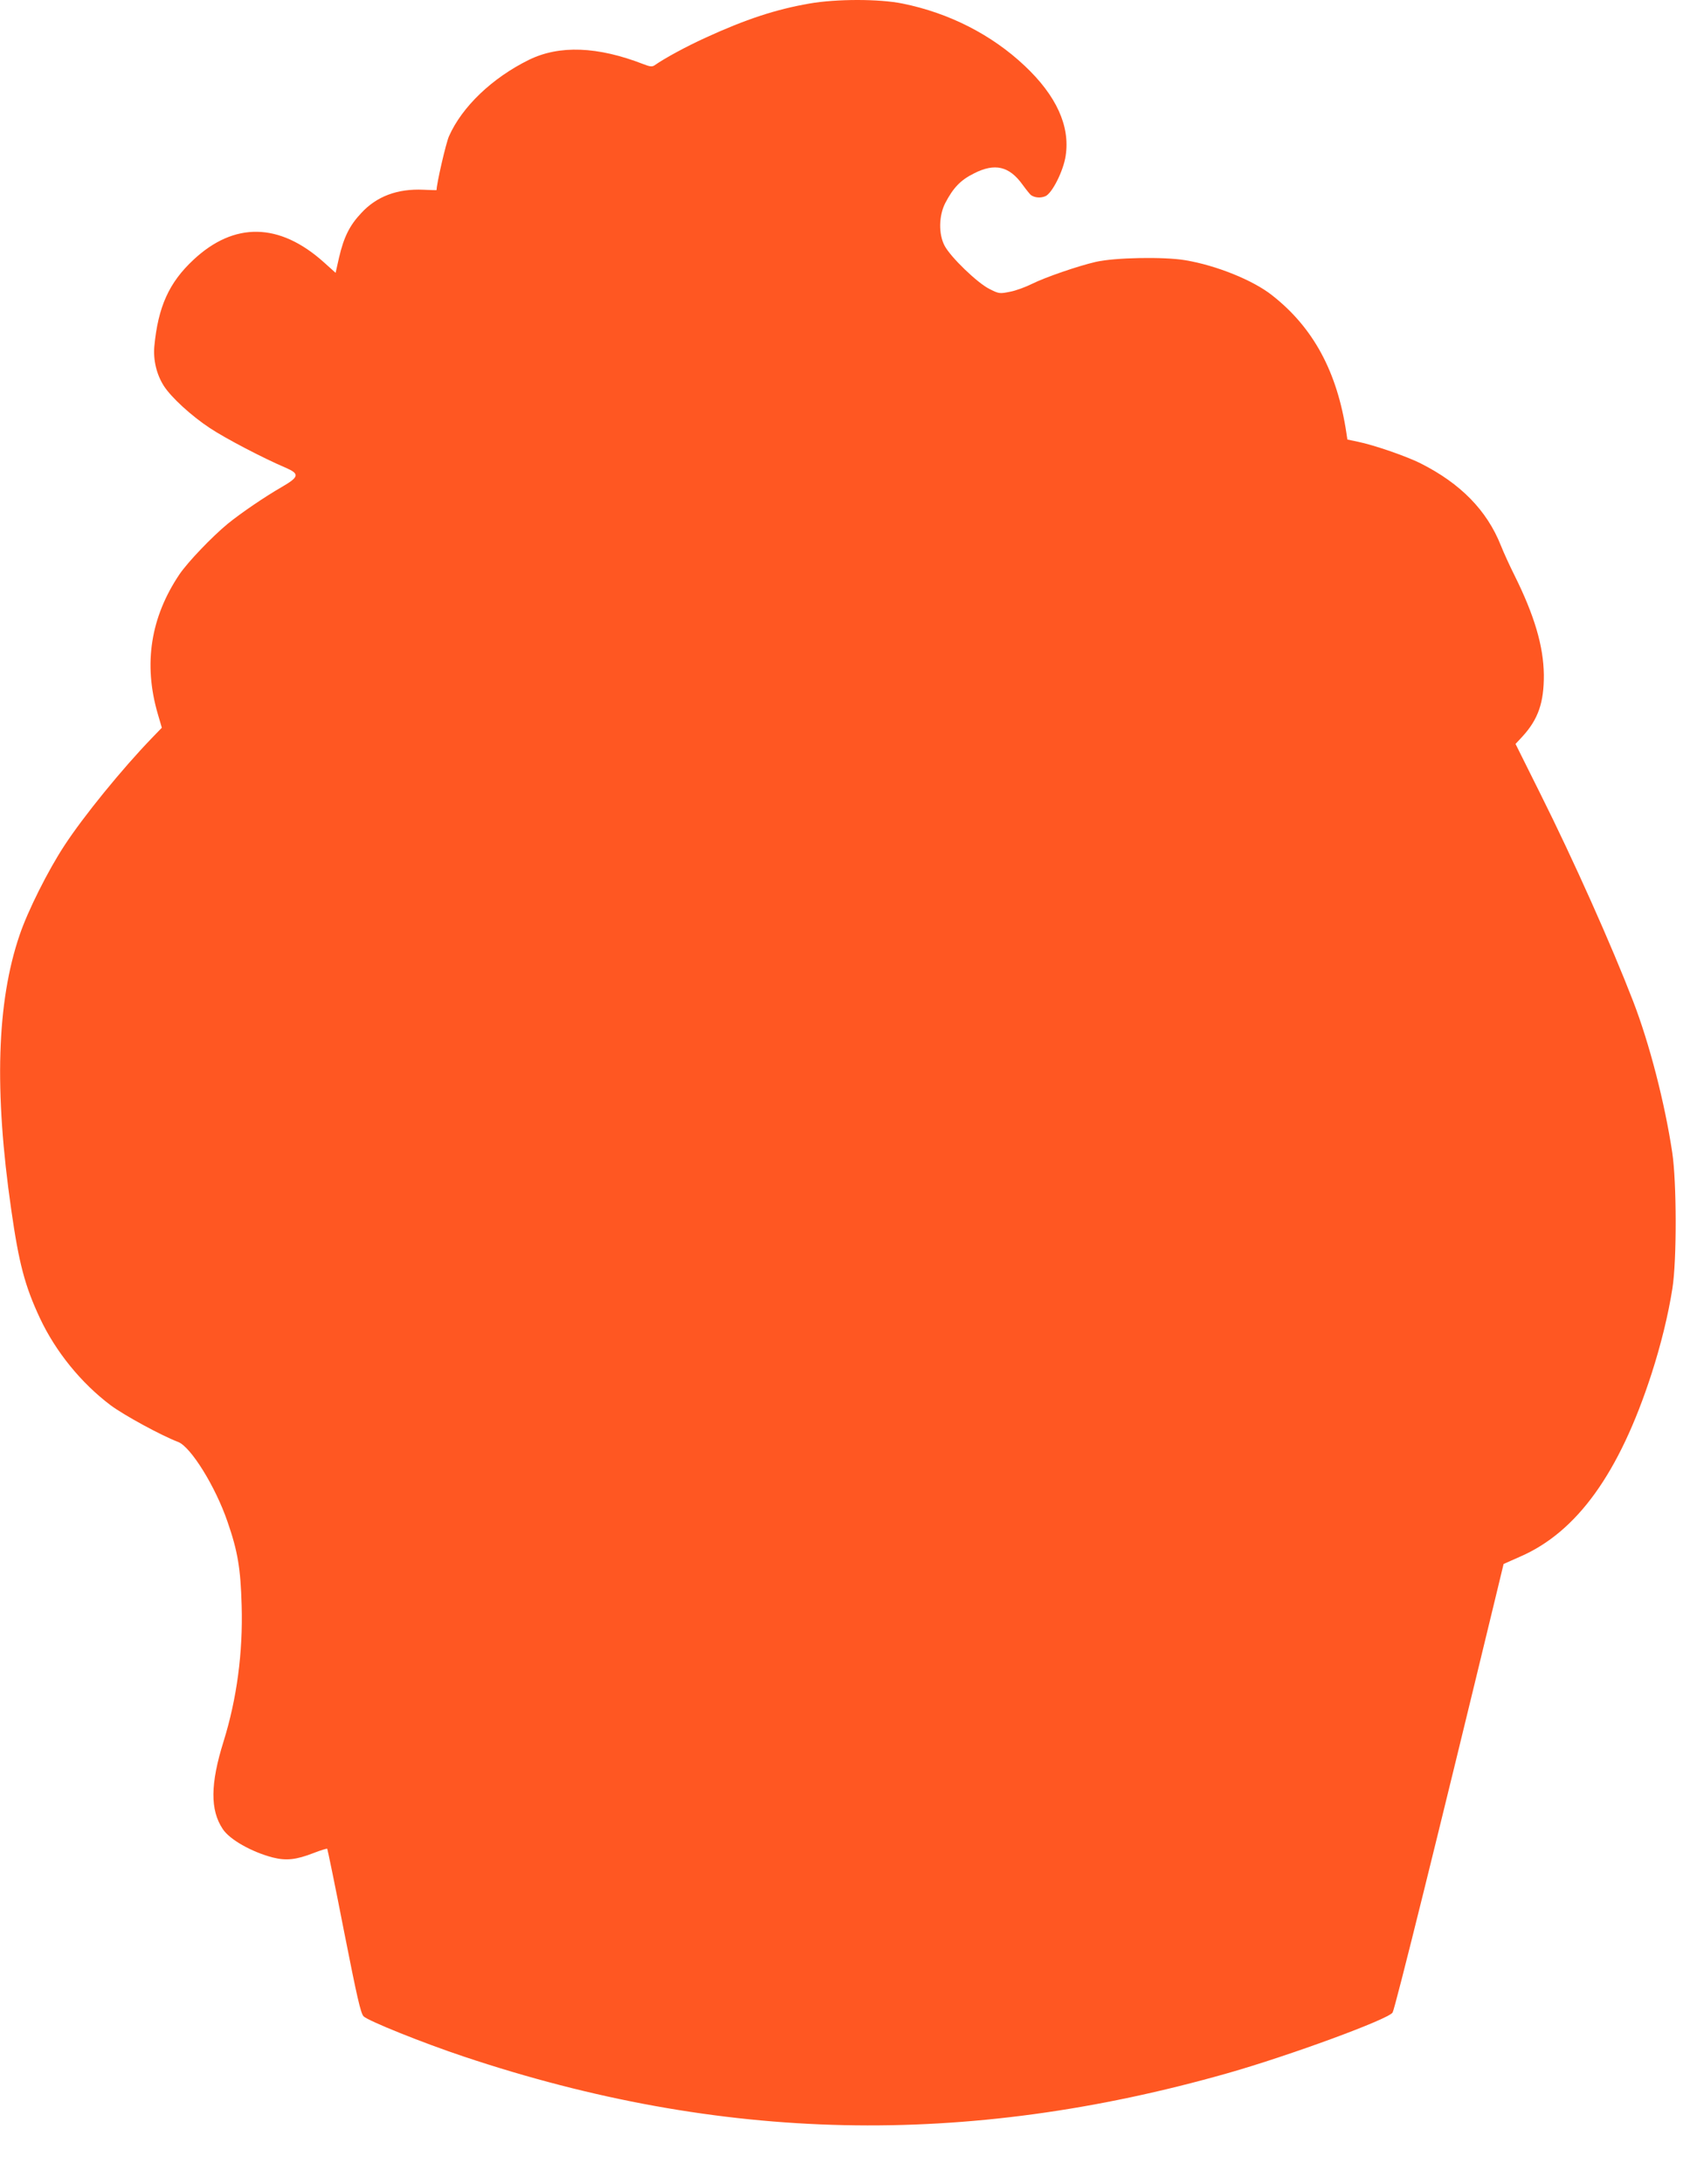 <?xml version="1.0" standalone="no"?>
<!DOCTYPE svg PUBLIC "-//W3C//DTD SVG 20010904//EN"
 "http://www.w3.org/TR/2001/REC-SVG-20010904/DTD/svg10.dtd">
<svg version="1.0" xmlns="http://www.w3.org/2000/svg"
 width="991pt" height="1280pt" viewBox="0 0 991 1280"
 preserveAspectRatio="xMidYMid meet">
<g transform="translate(0,1280) scale(0.1,-0.1)"
fill="#ff5722" stroke="none">
<path d="M4745 12779 c-195 -34 -370 -91 -610 -201 -111 -51 -234 -117 -297
-161 -14 -9 -27 -8 -65 7 -268 104 -493 113 -672 25 -215 -106 -391 -274 -468
-447 -18 -40 -73 -279 -73 -316 0 -1 -35 0 -77 2 -153 7 -275 -39 -365 -137
-68 -72 -102 -141 -130 -261 l-20 -89 -69 62 c-260 233 -525 238 -764 15 -144
-134 -208 -276 -230 -508 -7 -80 13 -165 56 -232 43 -67 162 -176 270 -247 90
-60 316 -178 446 -233 80 -35 77 -53 -21 -110 -106 -61 -242 -154 -321 -218
-93 -77 -231 -221 -282 -295 -170 -252 -213 -526 -128 -818 l24 -82 -58 -60
c-175 -181 -402 -460 -513 -630 -96 -146 -215 -383 -263 -525 -134 -392 -150
-912 -49 -1610 45 -315 80 -447 168 -635 92 -196 241 -380 415 -511 78 -58
296 -177 396 -215 74 -29 218 -260 289 -467 60 -173 77 -273 83 -492 8 -275
-28 -545 -106 -796 -78 -249 -79 -402 -5 -513 40 -62 170 -135 293 -167 79
-20 137 -14 240 26 41 16 77 27 80 25 2 -3 47 -220 98 -482 77 -390 98 -482
115 -500 25 -26 345 -155 588 -236 1508 -504 2939 -535 4480 -97 362 103 940
315 966 355 14 21 269 1049 609 2455 l42 174 97 43 c334 145 582 490 770 1070
56 173 99 349 123 503 26 164 25 623 -1 795 -44 292 -133 637 -229 886 -127
329 -349 826 -544 1216 l-146 293 40 43 c93 101 127 200 126 362 -2 168 -55
348 -173 585 -26 52 -62 130 -79 173 -82 206 -236 363 -470 481 -83 42 -275
108 -368 127 l-62 13 -6 40 c-54 358 -194 616 -435 805 -112 89 -329 176 -510
206 -125 21 -412 16 -525 -10 -104 -24 -293 -89 -372 -128 -38 -19 -97 -41
-131 -47 -59 -12 -64 -12 -119 16 -70 34 -229 187 -264 254 -36 68 -34 176 4
250 47 90 90 135 169 174 122 62 206 42 284 -66 21 -29 43 -56 49 -61 22 -16
57 -19 85 -7 39 16 106 148 119 237 27 174 -55 353 -240 527 -194 183 -444
310 -716 365 -136 28 -389 28 -548 0z"/>
</g>
</svg>
